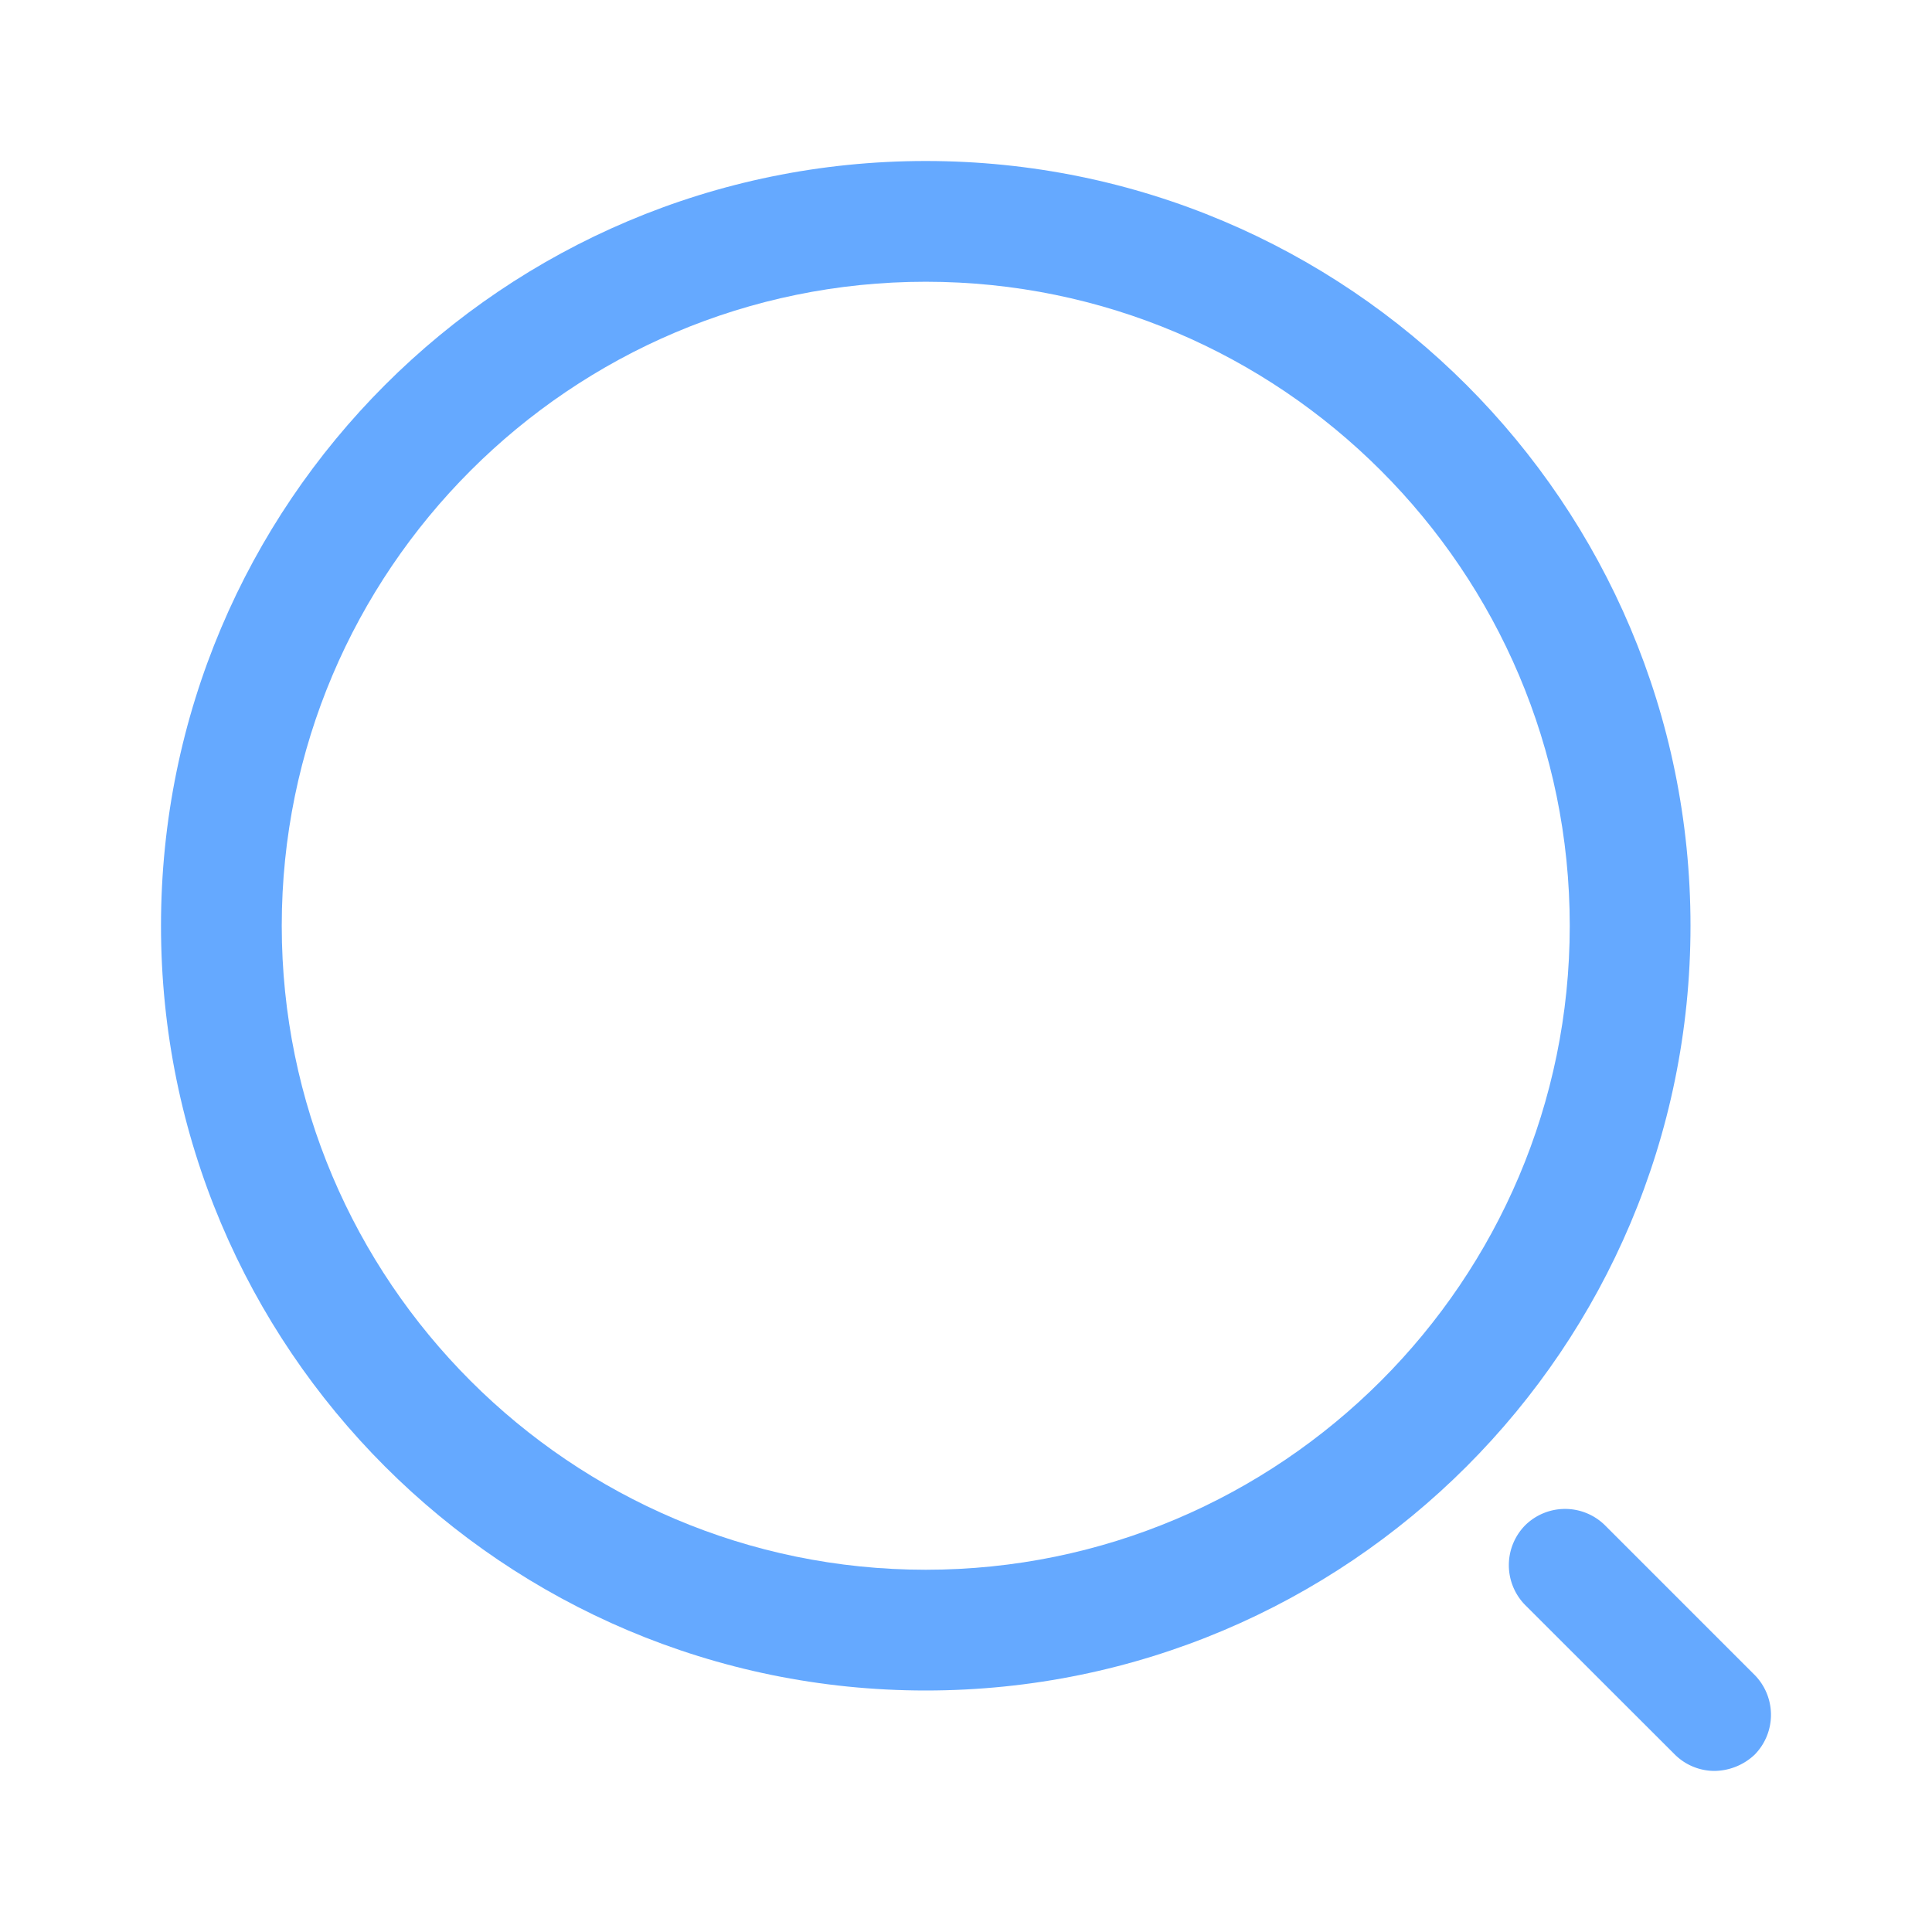 <svg xmlns="http://www.w3.org/2000/svg" width="24" height="24" viewBox="0 0 24 24">
  <g id="search-normal" transform="translate(-428 -188)">
    <g id="Vector" transform="translate(430 190)" fill="none">
      <path d="M19,9.5A9.5,9.5,0,1,1,9.5,0,9.5,9.5,0,0,1,19,9.5Z" stroke="none"/>
      <path d="M 9.5 1.5 C 5.089 1.5 1.5 5.089 1.5 9.5 C 1.5 13.911 5.089 17.5 9.5 17.5 C 13.911 17.5 17.5 13.911 17.5 9.5 C 17.5 5.089 13.911 1.5 9.5 1.5 M 9.5 0 C 14.747 0 19 4.253 19 9.5 C 19 14.747 14.747 19 9.5 19 C 4.253 19 0 14.747 0 9.5 C 0 4.253 4.253 0 9.5 0 Z" stroke="none" fill="#65a9ff"/>
    </g>
    <path id="Vector-2" data-name="Vector" d="M2.552,3.252a.7.7,0,0,1-.49-.2L.2,1.192A.706.706,0,0,1,.2.2a.706.706,0,0,1,.99,0l1.86,1.86a.706.706,0,0,1,0,.99A.738.738,0,0,1,2.552,3.252Z" transform="translate(446.747 206.747)" fill="#65a9ff"/>
    <path id="Vector-3" data-name="Vector" d="M0,0H24V24H0Z" transform="translate(452 212) rotate(180)" fill="none" opacity="0"/>
  </g>
</svg>
